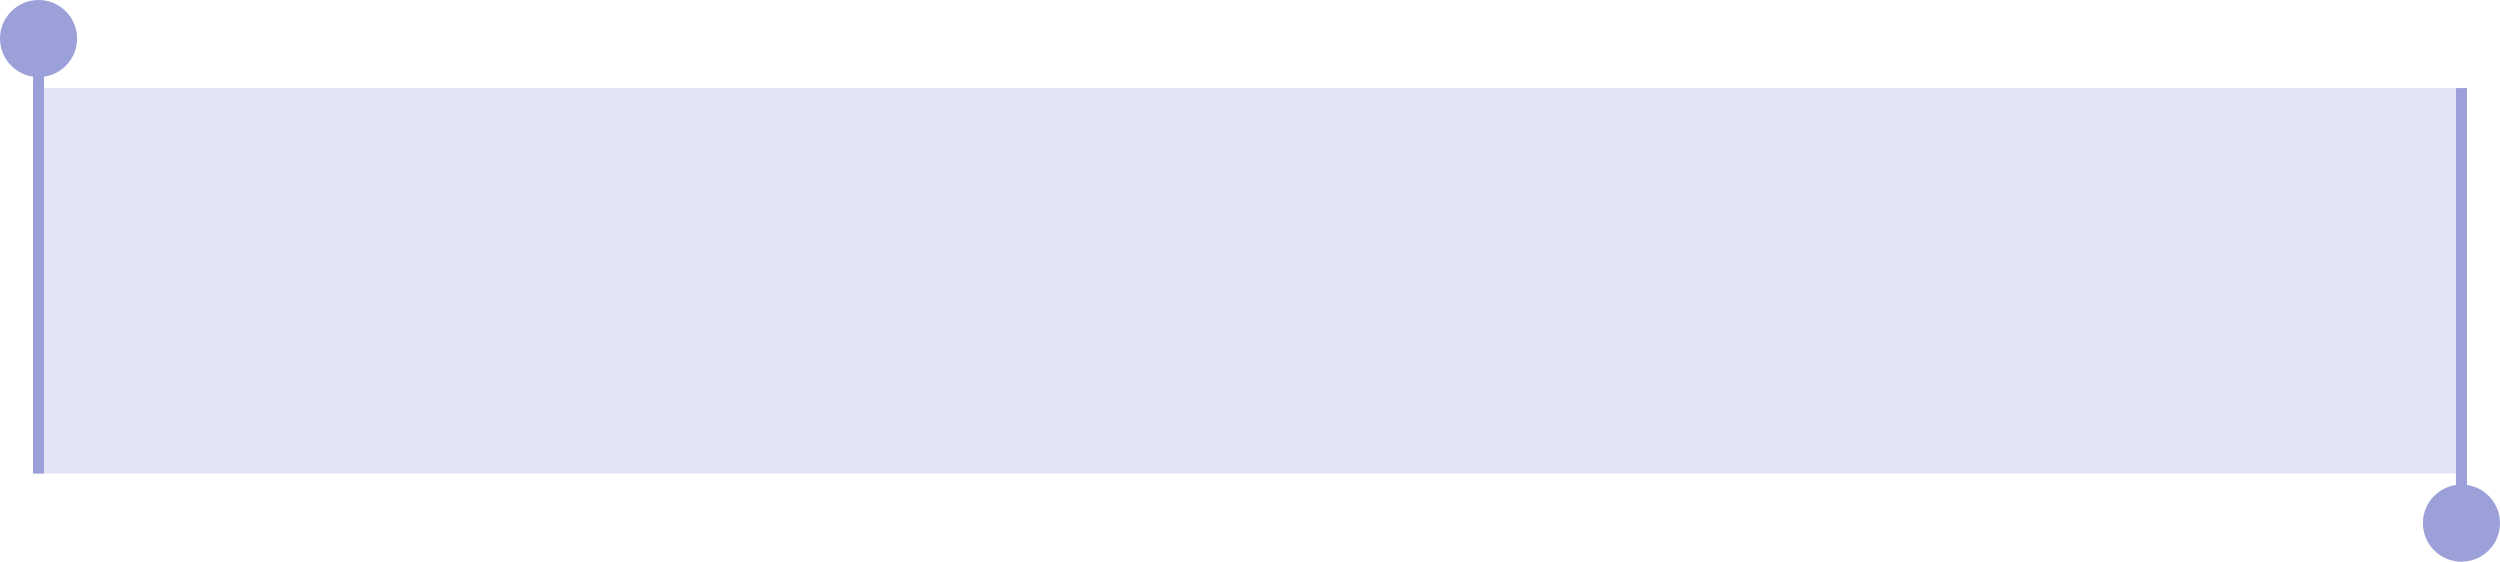 <?xml version="1.0" encoding="UTF-8"?> <svg xmlns="http://www.w3.org/2000/svg" width="227" height="51" viewBox="0 0 227 51" fill="none"><circle cx="3.5" cy="3.5" r="3.5" transform="matrix(1 0 0 -1 0 7)" fill="#9CA0D9"></circle><rect width="1" height="37" transform="matrix(1 0 0 -1 3 43)" fill="#9CA0D9"></rect><rect x="3" y="8" width="221" height="35" fill="#9CA0D9" fill-opacity="0.27"></rect><circle cx="223.5" cy="47.5" r="3.5" fill="#9CA0D9"></circle><rect x="223" y="8" width="1" height="37" fill="#9CA0D9"></rect></svg> 